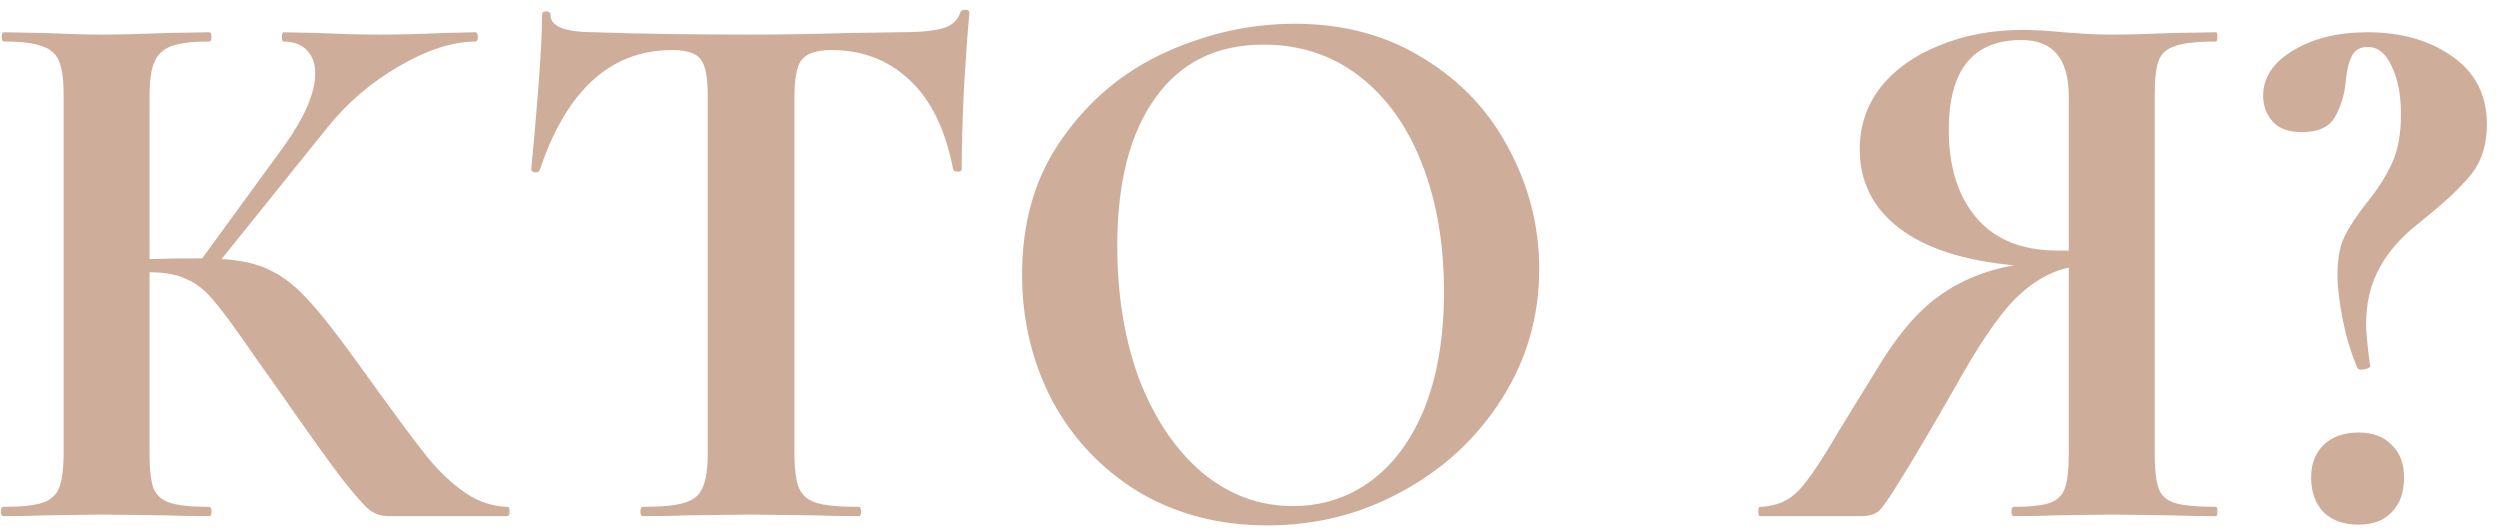 <?xml version="1.0" encoding="UTF-8"?> <svg xmlns="http://www.w3.org/2000/svg" width="155" height="33" viewBox="0 0 155 33" fill="none"> <path d="M31.448 31.424C31.544 31.424 31.592 31.52 31.592 31.712C31.592 31.904 31.544 32 31.448 32H24.056C23.64 32 23.256 31.872 22.904 31.616C22.584 31.36 22.008 30.704 21.176 29.648C20.344 28.56 18.984 26.656 17.096 23.936L15.8 22.112C14.68 20.48 13.848 19.344 13.304 18.704C12.76 18.032 12.184 17.568 11.576 17.312C11 17.024 10.232 16.88 9.272 16.88V28.112C9.272 29.072 9.352 29.792 9.512 30.272C9.704 30.72 10.056 31.024 10.568 31.184C11.08 31.344 11.88 31.424 12.968 31.424C13.064 31.424 13.112 31.52 13.112 31.712C13.112 31.904 13.064 32 12.968 32C11.848 32 10.952 31.984 10.28 31.952L6.296 31.904L2.792 31.952C2.152 31.984 1.288 32 0.2 32C0.104 32 0.056 31.904 0.056 31.712C0.056 31.52 0.104 31.424 0.2 31.424C1.288 31.424 2.088 31.344 2.6 31.184C3.112 31.024 3.464 30.72 3.656 30.272C3.848 29.792 3.944 29.072 3.944 28.112V5.888C3.944 4.928 3.848 4.224 3.656 3.776C3.464 3.328 3.112 3.024 2.6 2.864C2.12 2.672 1.336 2.576 0.248 2.576C0.152 2.576 0.104 2.48 0.104 2.288C0.104 2.096 0.152 2 0.248 2L2.792 2.048C4.264 2.112 5.432 2.144 6.296 2.144C7.384 2.144 8.728 2.112 10.328 2.048L12.968 2C13.064 2 13.112 2.096 13.112 2.288C13.112 2.48 13.064 2.576 12.968 2.576C11.912 2.576 11.128 2.672 10.616 2.864C10.104 3.056 9.752 3.392 9.56 3.872C9.368 4.32 9.272 5.024 9.272 5.984V16.064C10.136 16.032 11.224 16.016 12.536 16.016L17.576 9.104C18.888 7.28 19.544 5.76 19.544 4.544C19.544 3.936 19.368 3.456 19.016 3.104C18.664 2.752 18.184 2.576 17.576 2.576C17.512 2.576 17.48 2.48 17.48 2.288C17.48 2.096 17.512 2 17.576 2L19.784 2.048C21.192 2.112 22.44 2.144 23.528 2.144C24.776 2.144 26.072 2.112 27.416 2.048L29.48 2C29.576 2 29.624 2.096 29.624 2.288C29.624 2.48 29.576 2.576 29.48 2.576C28.072 2.576 26.488 3.088 24.728 4.112C22.968 5.136 21.48 6.416 20.264 7.952L13.736 16.064C14.984 16.128 16.008 16.368 16.808 16.784C17.608 17.168 18.392 17.792 19.16 18.656C19.96 19.52 21.08 20.96 22.52 22.976L23.384 24.176C24.728 26.032 25.768 27.424 26.504 28.352C27.272 29.28 28.056 30.016 28.856 30.56C29.656 31.104 30.52 31.392 31.448 31.424ZM41.672 3.104C37.864 3.104 35.128 5.584 33.464 10.544C33.432 10.64 33.336 10.688 33.176 10.688C33.016 10.656 32.936 10.592 32.936 10.496C33.064 9.216 33.208 7.568 33.368 5.552C33.528 3.504 33.608 1.968 33.608 0.944C33.608 0.784 33.688 0.704 33.848 0.704C34.04 0.704 34.136 0.784 34.136 0.944C34.136 1.648 35.048 2 36.872 2C39.624 2.096 42.84 2.144 46.52 2.144C48.408 2.144 50.408 2.112 52.52 2.048L55.784 2C57 2 57.88 1.92 58.424 1.76C59 1.6 59.368 1.28 59.528 0.8C59.56 0.672 59.656 0.608 59.816 0.608C60.008 0.608 60.104 0.672 60.104 0.8C60.008 1.76 59.896 3.296 59.768 5.408C59.672 7.52 59.624 9.216 59.624 10.496C59.624 10.592 59.544 10.64 59.384 10.64C59.224 10.64 59.128 10.592 59.096 10.496C58.616 8.032 57.72 6.192 56.408 4.976C55.096 3.728 53.48 3.104 51.56 3.104C50.632 3.104 50.008 3.312 49.688 3.728C49.4 4.112 49.256 4.864 49.256 5.984V28.112C49.256 29.104 49.352 29.824 49.544 30.272C49.736 30.72 50.104 31.024 50.648 31.184C51.192 31.344 52.056 31.424 53.24 31.424C53.336 31.424 53.384 31.52 53.384 31.712C53.384 31.904 53.336 32 53.24 32C52.088 32 51.176 31.984 50.504 31.952L46.52 31.904L42.632 31.952C41.96 31.984 41.032 32 39.848 32C39.752 32 39.704 31.904 39.704 31.712C39.704 31.52 39.752 31.424 39.848 31.424C41 31.424 41.848 31.344 42.392 31.184C42.968 31.024 43.352 30.72 43.544 30.272C43.768 29.792 43.88 29.072 43.88 28.112V5.888C43.88 4.8 43.736 4.064 43.448 3.68C43.16 3.296 42.568 3.104 41.672 3.104ZM78.584 32.576C75.608 32.576 72.952 31.888 70.616 30.512C68.312 29.104 66.52 27.216 65.24 24.848C63.992 22.448 63.368 19.84 63.368 17.024C63.368 13.728 64.2 10.912 65.864 8.576C67.528 6.208 69.656 4.432 72.248 3.248C74.872 2.064 77.544 1.472 80.264 1.472C83.304 1.472 85.976 2.192 88.28 3.632C90.584 5.04 92.344 6.912 93.56 9.248C94.808 11.584 95.432 14.064 95.432 16.688C95.432 19.6 94.664 22.272 93.128 24.704C91.592 27.136 89.528 29.056 86.936 30.464C84.376 31.872 81.592 32.576 78.584 32.576ZM80.168 31.376C81.96 31.376 83.56 30.864 84.968 29.84C86.408 28.784 87.528 27.264 88.328 25.28C89.128 23.264 89.528 20.864 89.528 18.08C89.528 15.136 89.08 12.512 88.184 10.208C87.288 7.872 85.992 6.048 84.296 4.736C82.6 3.424 80.616 2.768 78.344 2.768C75.432 2.768 73.192 3.872 71.624 6.08C70.056 8.256 69.272 11.312 69.272 15.248C69.272 18.352 69.736 21.136 70.664 23.6C71.624 26.032 72.92 27.936 74.552 29.312C76.216 30.688 78.088 31.376 80.168 31.376ZM137.384 31.424C137.448 31.424 137.48 31.52 137.48 31.712C137.48 31.904 137.448 32 137.384 32C136.232 32 135.32 31.984 134.648 31.952L130.952 31.904L127.352 31.952C126.744 31.984 125.912 32 124.856 32C124.76 32 124.712 31.904 124.712 31.712C124.712 31.52 124.76 31.424 124.856 31.424C125.88 31.424 126.616 31.344 127.064 31.184C127.544 31.024 127.864 30.72 128.024 30.272C128.184 29.824 128.264 29.104 128.264 28.112V16.592C127.08 16.848 125.96 17.504 124.904 18.56C123.88 19.616 122.664 21.408 121.256 23.936C119.624 26.784 118.472 28.736 117.8 29.792C117.16 30.848 116.712 31.488 116.456 31.712C116.2 31.904 115.848 32 115.4 32H109.112C109.048 32 109.016 31.904 109.016 31.712C109.016 31.52 109.048 31.424 109.112 31.424C110.104 31.392 110.904 31.056 111.512 30.416C112.12 29.776 112.952 28.544 114.008 26.72L116.312 22.976C117.592 20.832 118.888 19.296 120.2 18.368C121.512 17.408 123.064 16.768 124.856 16.448C121.752 16.16 119.384 15.392 117.752 14.144C116.12 12.896 115.304 11.264 115.304 9.248C115.304 7.808 115.736 6.528 116.6 5.408C117.496 4.288 118.712 3.424 120.248 2.816C121.784 2.176 123.512 1.856 125.432 1.856C126.136 1.856 126.968 1.904 127.928 2C128.312 2.032 128.76 2.064 129.272 2.096C129.784 2.128 130.344 2.144 130.952 2.144C131.944 2.144 133.176 2.112 134.648 2.048L137.384 2C137.448 2 137.48 2.096 137.48 2.288C137.48 2.48 137.448 2.576 137.384 2.576C136.2 2.576 135.352 2.672 134.84 2.864C134.328 3.024 133.992 3.328 133.832 3.776C133.672 4.192 133.592 4.896 133.592 5.888V28.112C133.592 29.104 133.672 29.824 133.832 30.272C133.992 30.72 134.328 31.024 134.84 31.184C135.352 31.344 136.2 31.424 137.384 31.424ZM120.824 8.048C120.824 10.352 121.4 12.176 122.552 13.52C123.704 14.864 125.384 15.536 127.592 15.536H128.264V5.984C128.264 3.648 127.288 2.48 125.336 2.48C122.328 2.48 120.824 4.336 120.824 8.048ZM146.795 2.912C146.347 2.912 146.027 3.088 145.835 3.44C145.643 3.792 145.515 4.272 145.451 4.88C145.387 5.776 145.163 6.56 144.779 7.232C144.427 7.872 143.739 8.192 142.715 8.192C141.883 8.192 141.275 7.968 140.891 7.52C140.507 7.072 140.315 6.544 140.315 5.936C140.315 4.816 140.923 3.888 142.139 3.152C143.387 2.384 144.939 2 146.795 2C148.875 2 150.619 2.496 152.027 3.488C153.467 4.48 154.187 5.888 154.187 7.712C154.187 8.928 153.883 9.936 153.275 10.736C152.667 11.504 151.771 12.368 150.587 13.328L149.531 14.192C148.539 15.056 147.819 15.968 147.371 16.928C146.923 17.856 146.699 18.912 146.699 20.096C146.699 20.576 146.779 21.424 146.939 22.64C147.003 22.736 146.907 22.816 146.651 22.88C146.395 22.944 146.235 22.928 146.171 22.832C145.787 21.968 145.483 20.976 145.259 19.856C145.035 18.736 144.923 17.792 144.923 17.024C144.923 16.064 145.067 15.28 145.355 14.672C145.675 14.032 146.139 13.328 146.747 12.56C147.419 11.728 147.931 10.928 148.283 10.16C148.667 9.36 148.859 8.336 148.859 7.088C148.859 5.872 148.667 4.88 148.283 4.112C147.931 3.312 147.435 2.912 146.795 2.912ZM146.219 32.528C145.323 32.528 144.603 32.272 144.059 31.76C143.547 31.216 143.291 30.496 143.291 29.6C143.291 28.768 143.547 28.096 144.059 27.584C144.603 27.072 145.323 26.816 146.219 26.816C147.115 26.816 147.803 27.072 148.283 27.584C148.795 28.064 149.051 28.736 149.051 29.6C149.051 30.528 148.795 31.248 148.283 31.76C147.803 32.272 147.115 32.528 146.219 32.528Z" fill="#CEAE9B"></path> </svg> 